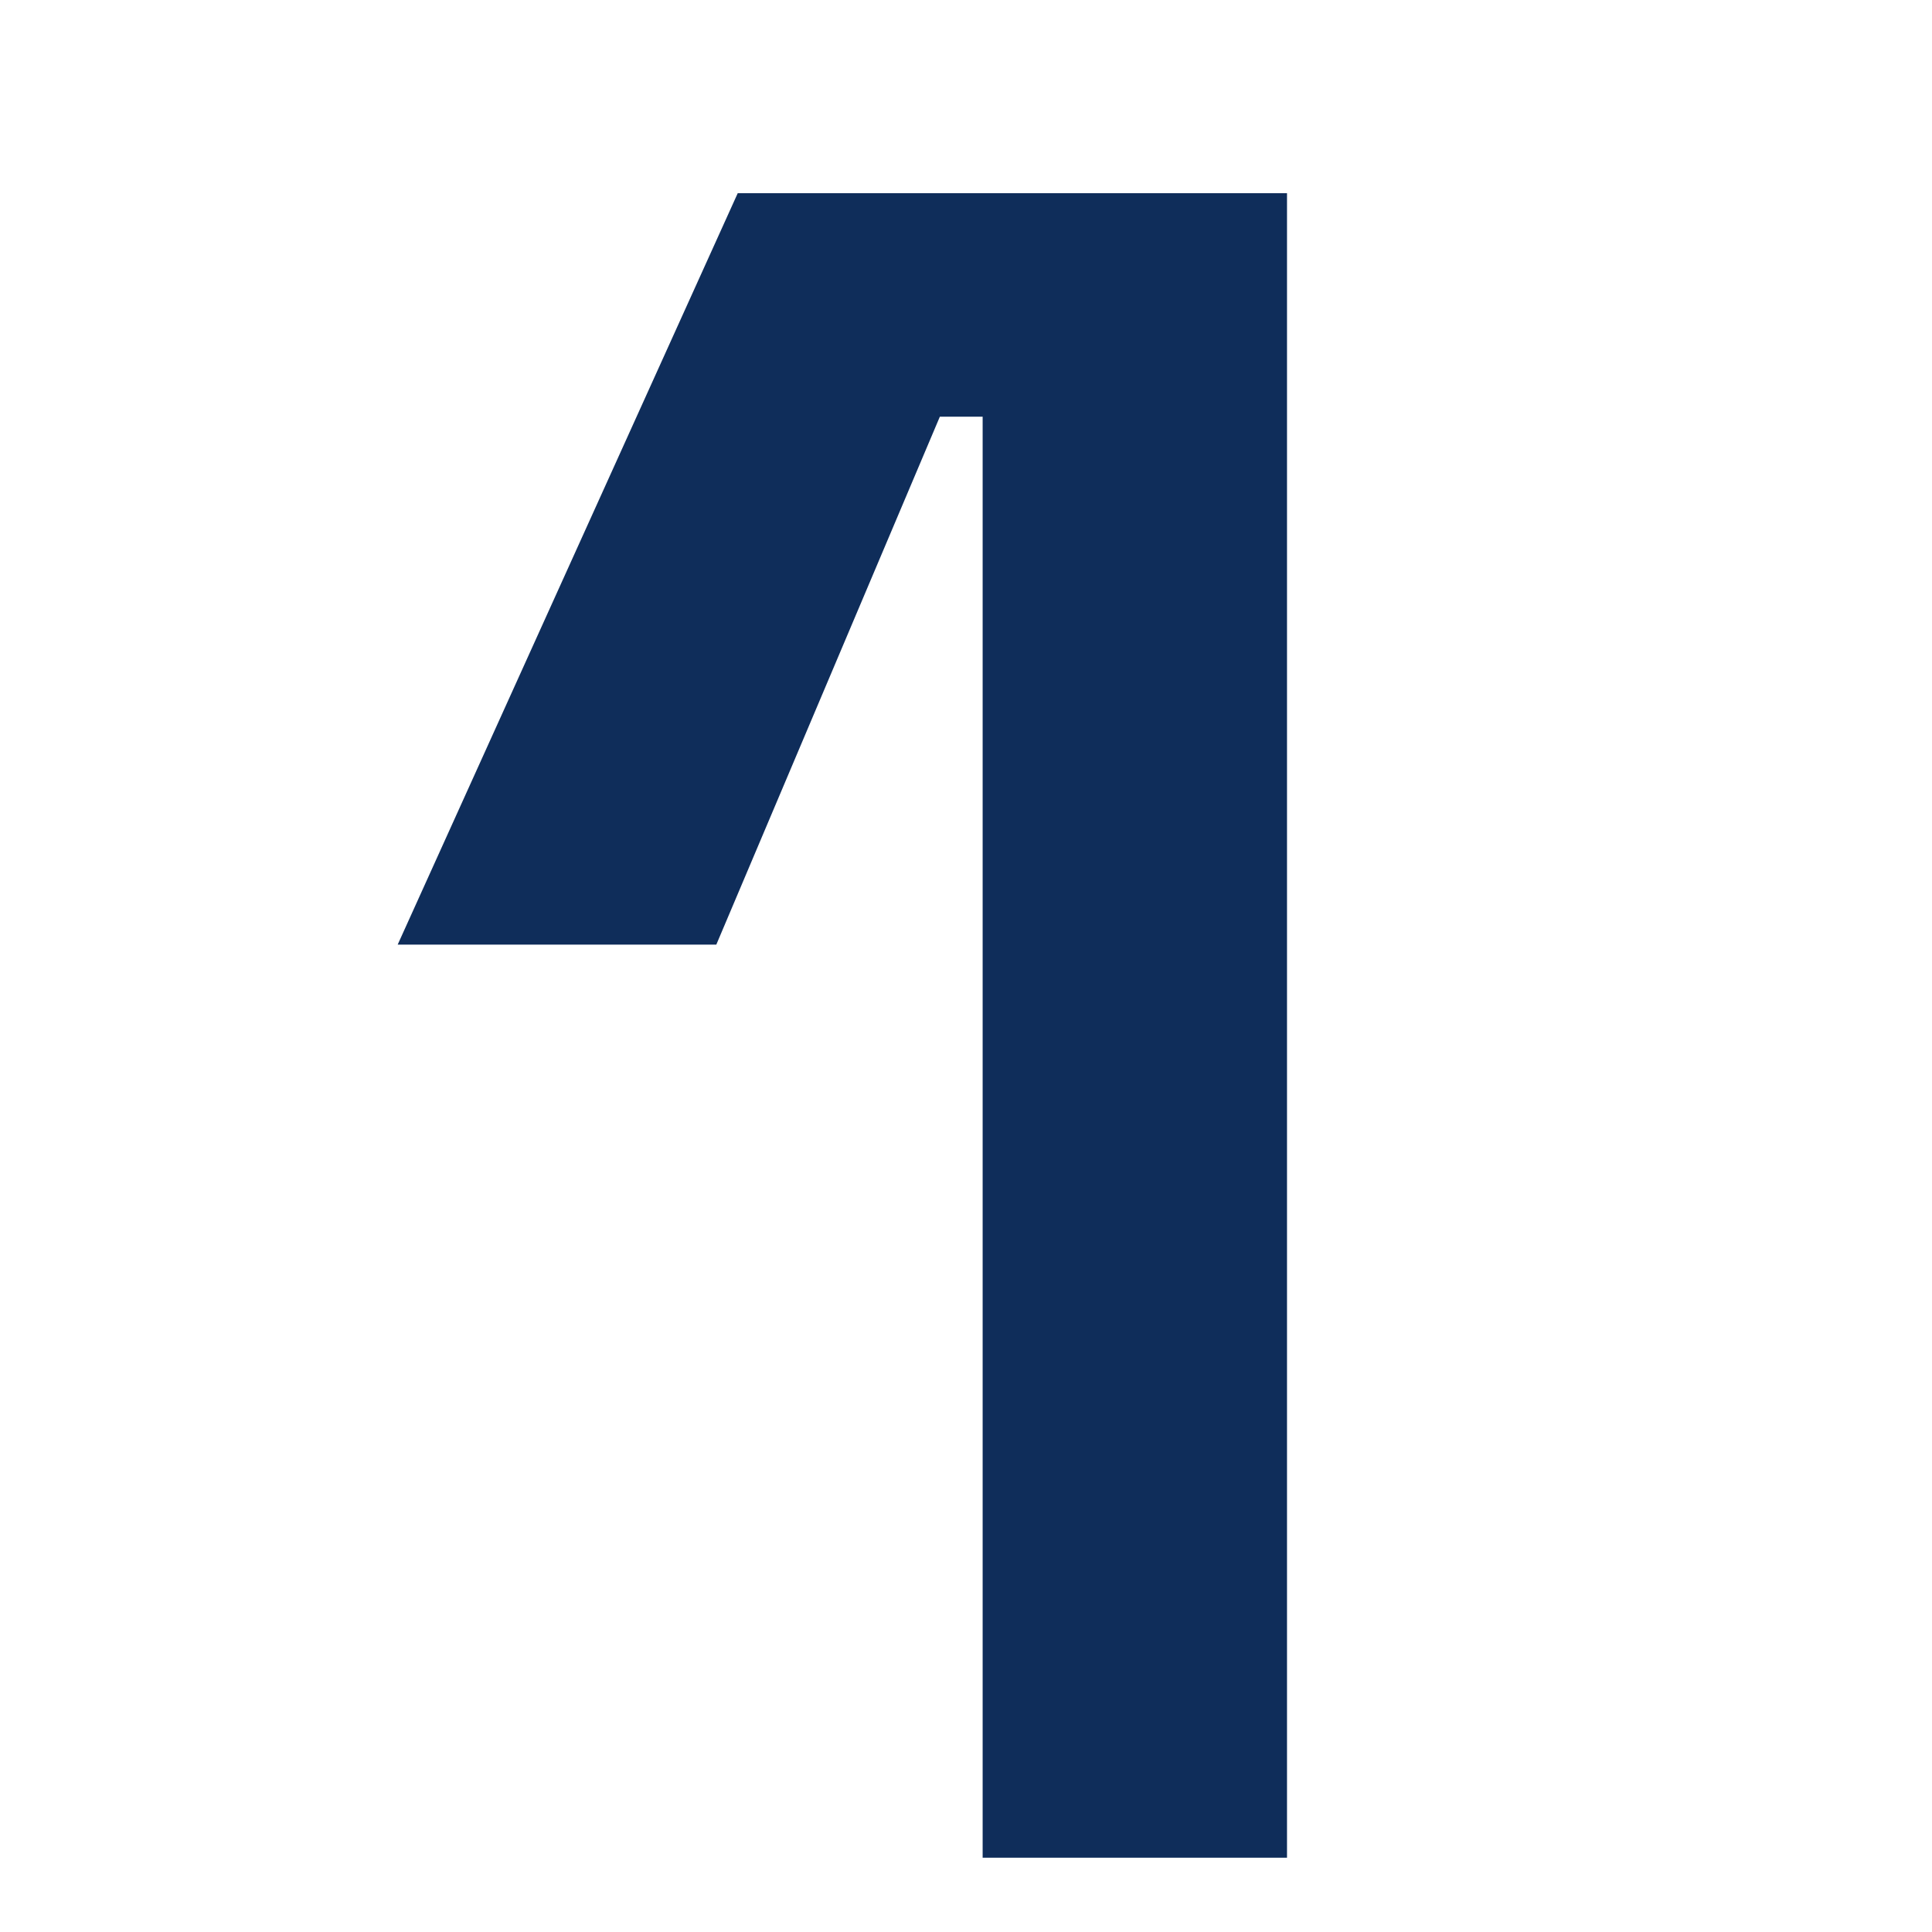 <svg width="26" height="26" viewBox="0 0 26 26" fill="none" xmlns="http://www.w3.org/2000/svg">
<mask id="mask0_1483_5449" style="mask-type:alpha" maskUnits="userSpaceOnUse" x="0" y="0" width="26" height="26">
<rect width="26" height="26" fill="#D9D9D9"/>
</mask>
<g mask="url(#mask0_1483_5449)">
<path d="M13.224 25H17.32V2.6H9.928L5.352 12.712H9.64L12.648 5.608H13.224V25Z" fill="#0F2D5A"/>
</g>
</svg>

